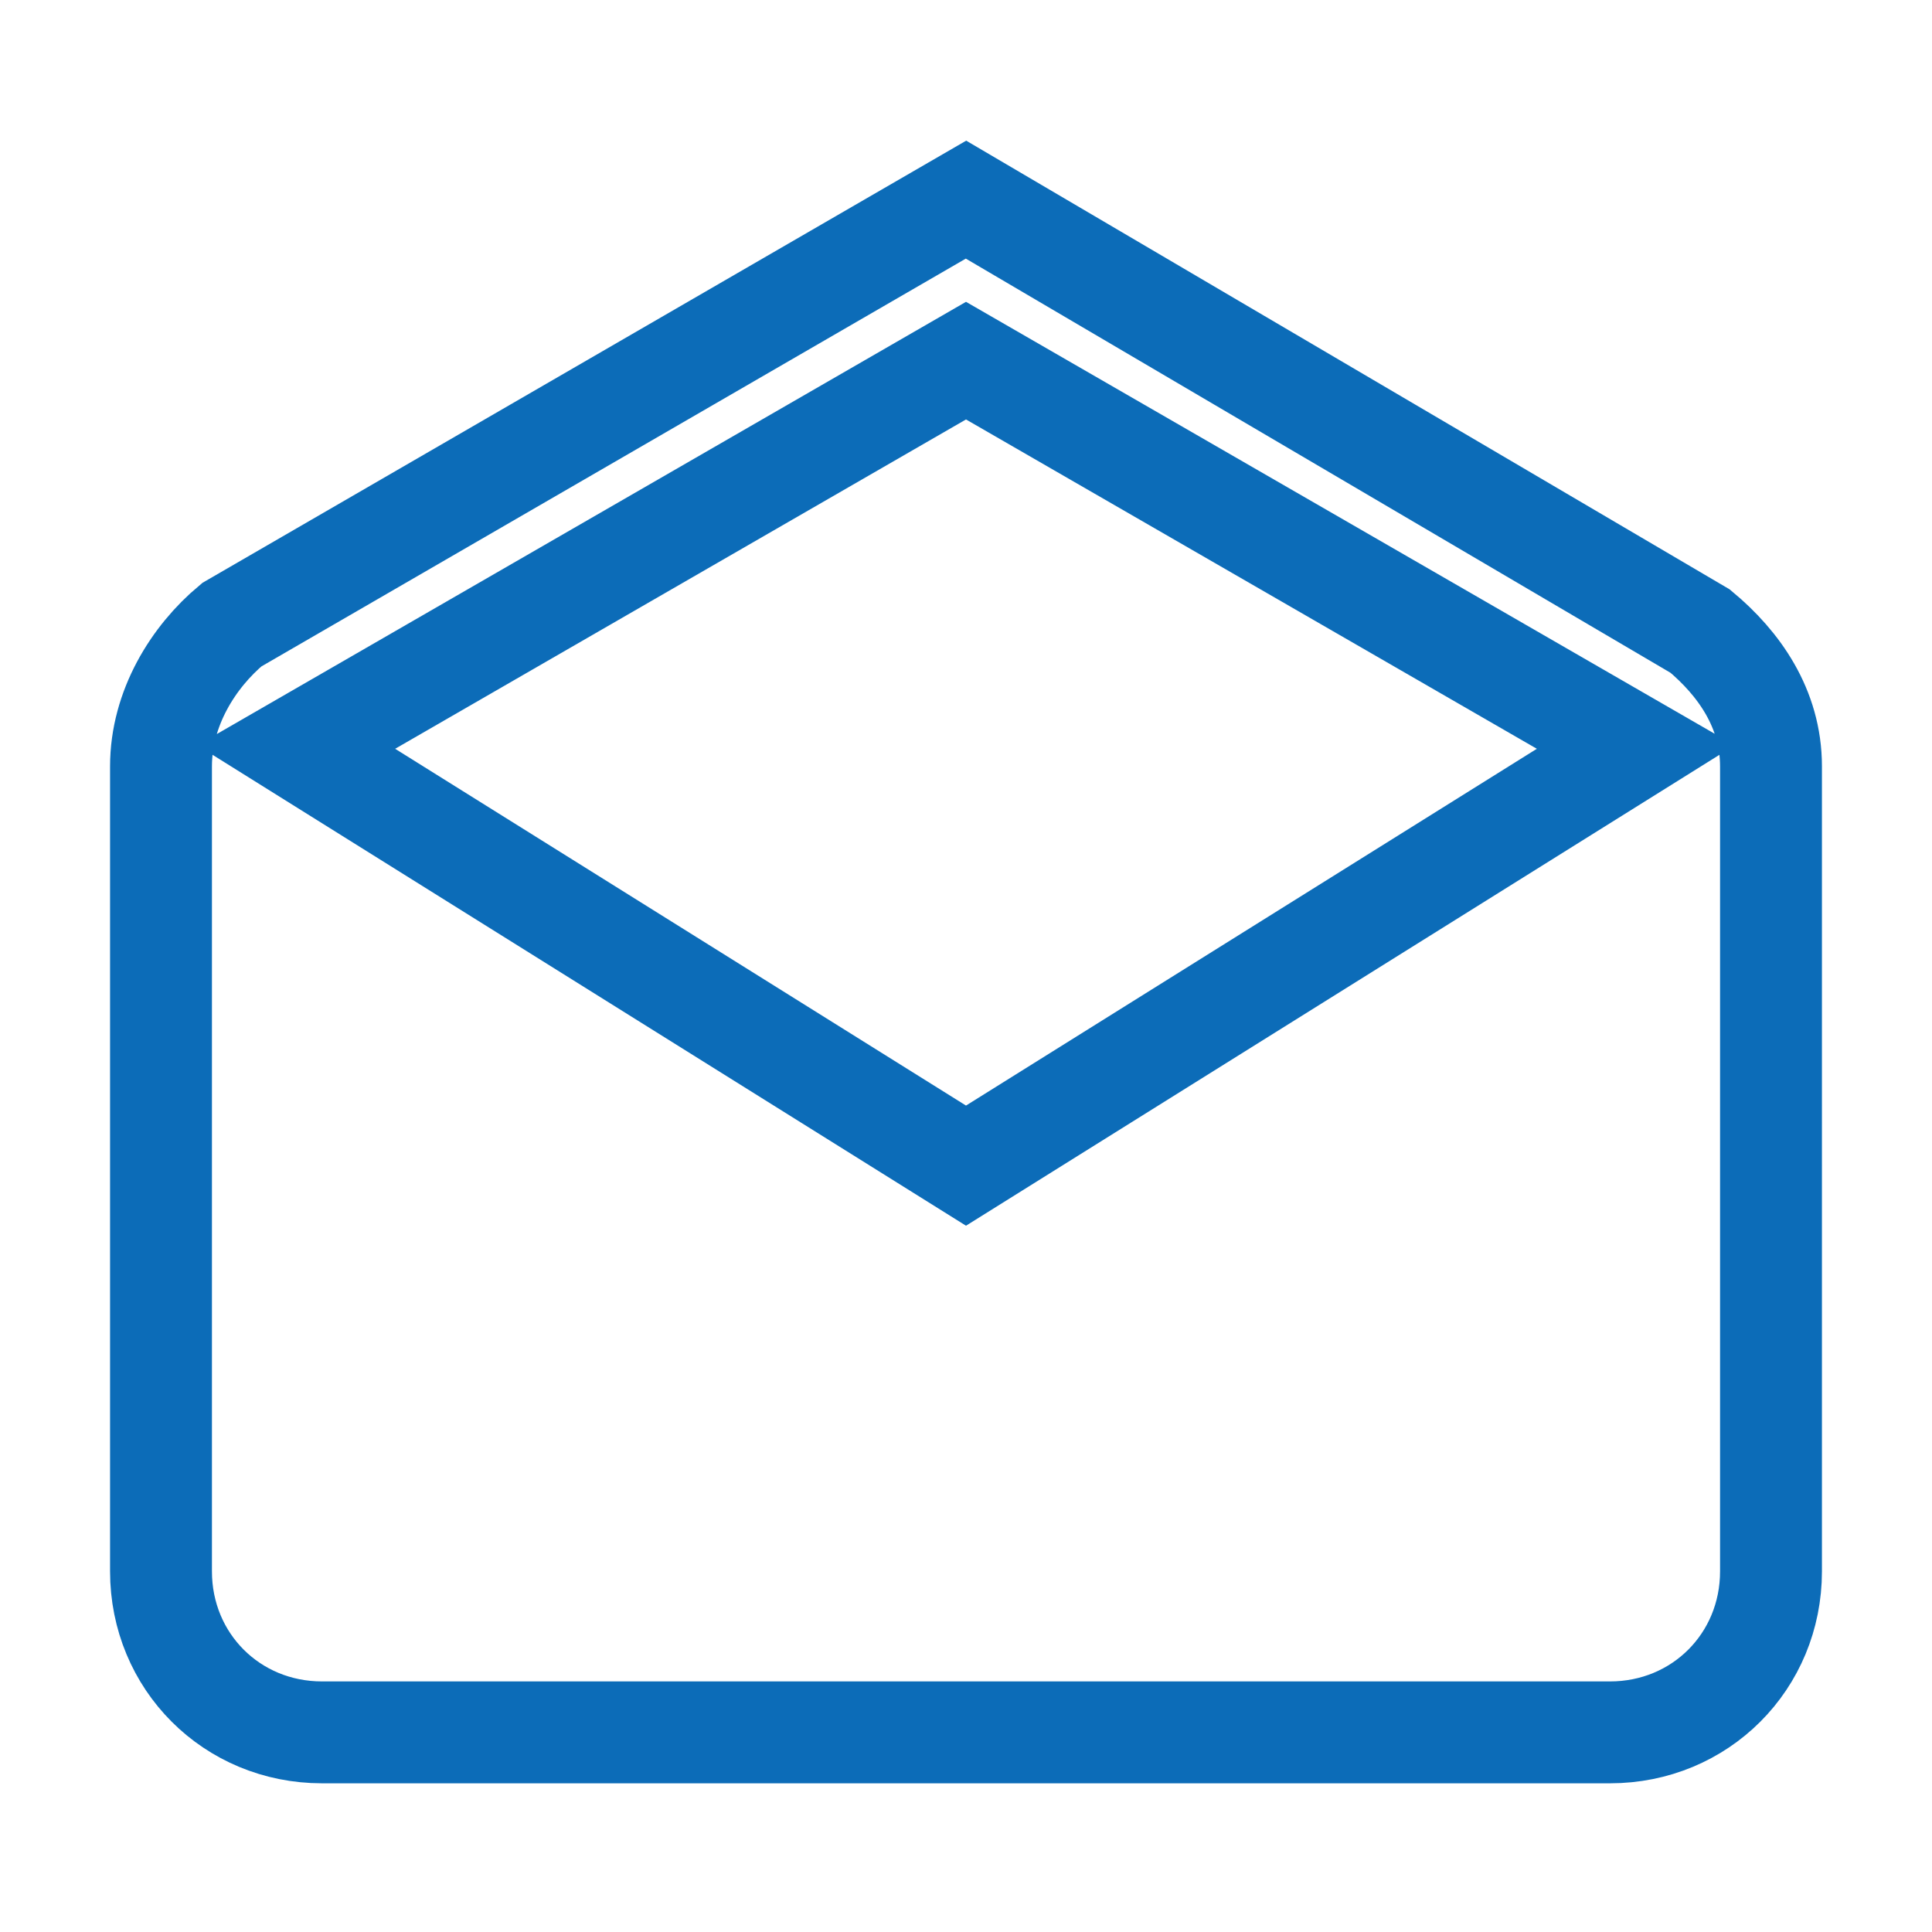 <?xml version="1.0" encoding="utf-8"?>
<!-- Generator: Adobe Illustrator 19.2.0, SVG Export Plug-In . SVG Version: 6.00 Build 0)  -->
<svg version="1.1" id="Layer_1" xmlns="http://www.w3.org/2000/svg" xmlns:xlink="http://www.w3.org/1999/xlink" x="0px" y="0px"
	 viewBox="0 0 30 30" style="enable-background:new 0 0 30 30;" xml:space="preserve">
<style type="text/css">
	.st0{fill:none;stroke:#0C6CB8;stroke-width:1.582;stroke-miterlimit:10;}
</style>
<g>
	<g>
		<path class="st0" d="M27.5,11.9c0-0.9-0.5-1.6-1.1-2.1L15,3.1L3.6,9.7C3,10.2,2.5,11,2.5,11.9v12.5c0,1.4,1.1,2.5,2.5,2.5h20
			c1.4,0,2.5-1.1,2.5-2.5V11.9z M15,18.1L4.6,11.6l10.4-6l10.4,6L15,18.1z M15,18.1"/>
	</g>
</g>
</svg>
